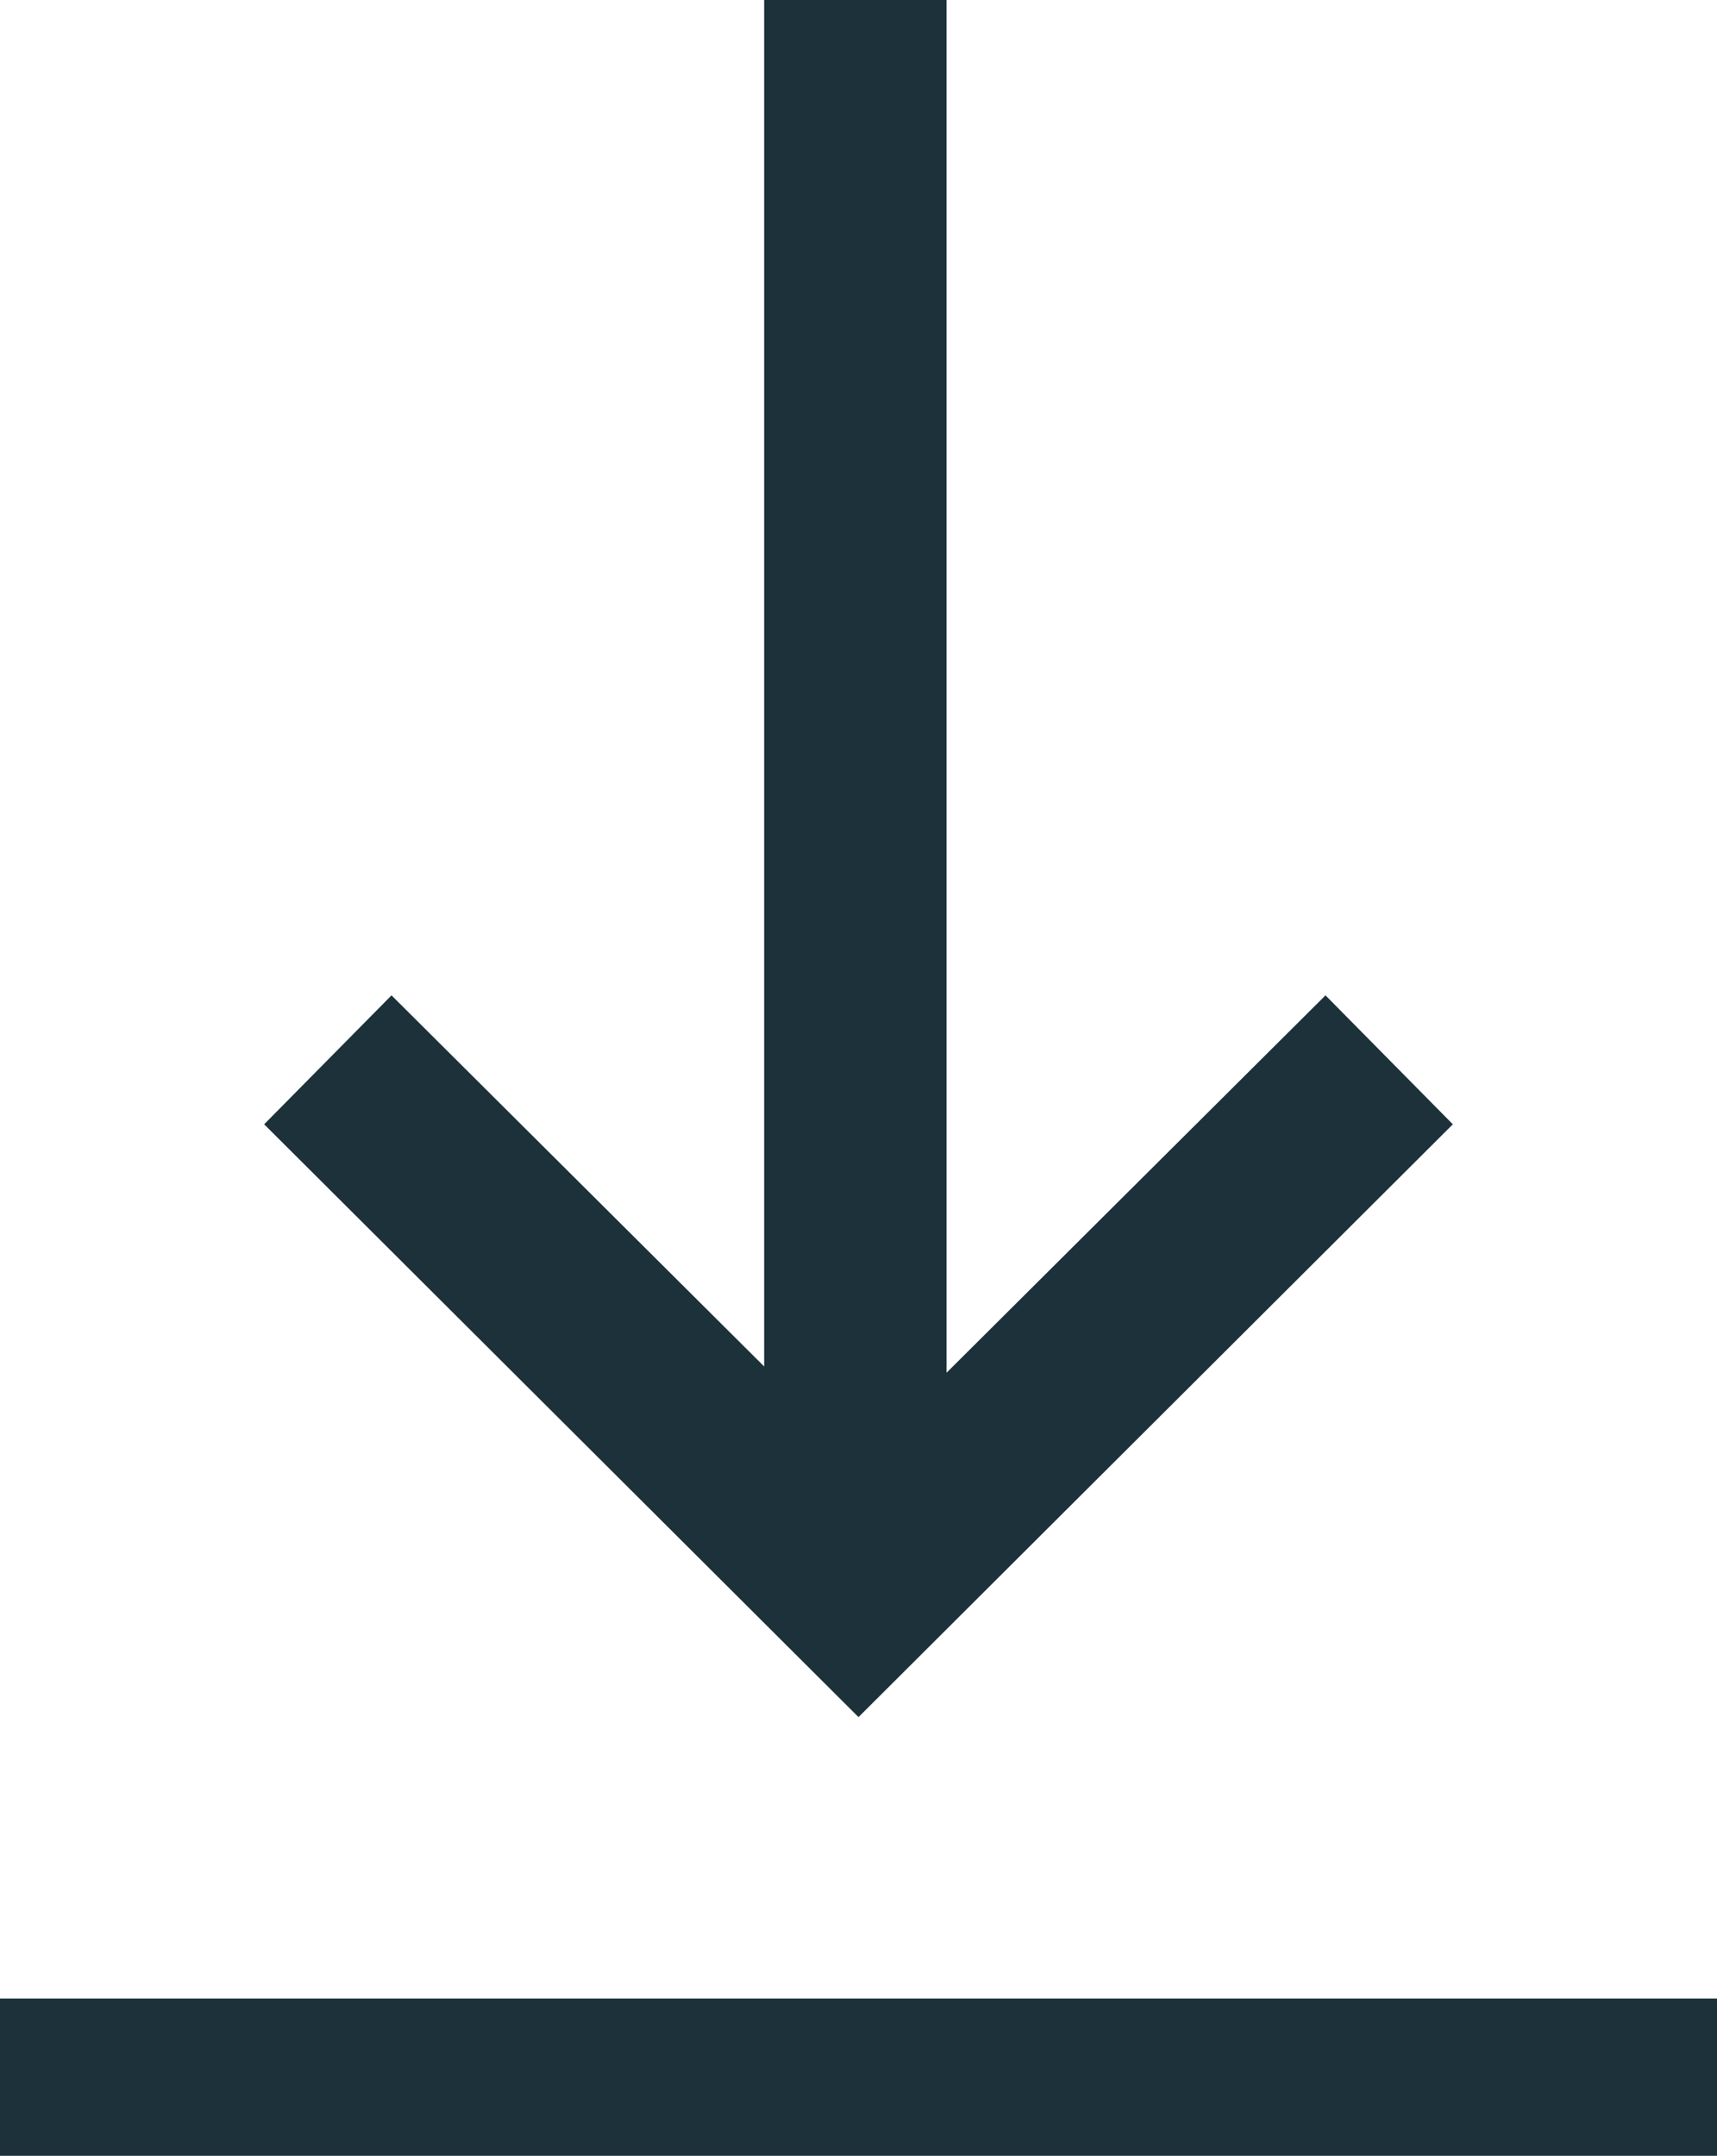 <?xml version="1.0" encoding="UTF-8"?><svg id="Ebene_2" xmlns="http://www.w3.org/2000/svg" viewBox="0 0 10.92 13.71"><defs><style>.cls-1{fill:#1c313a;stroke-width:0px;}</style></defs><g id="Ebene_1-2"><polygon class="cls-1" points="9.24 7.15 8.43 6.33 6.02 8.73 6.02 0 4.86 0 4.86 8.69 2.49 6.33 1.68 7.15 5.46 10.92 9.24 7.15"/><rect class="cls-1" y="12.71" width="10.92" height="1"/></g></svg>